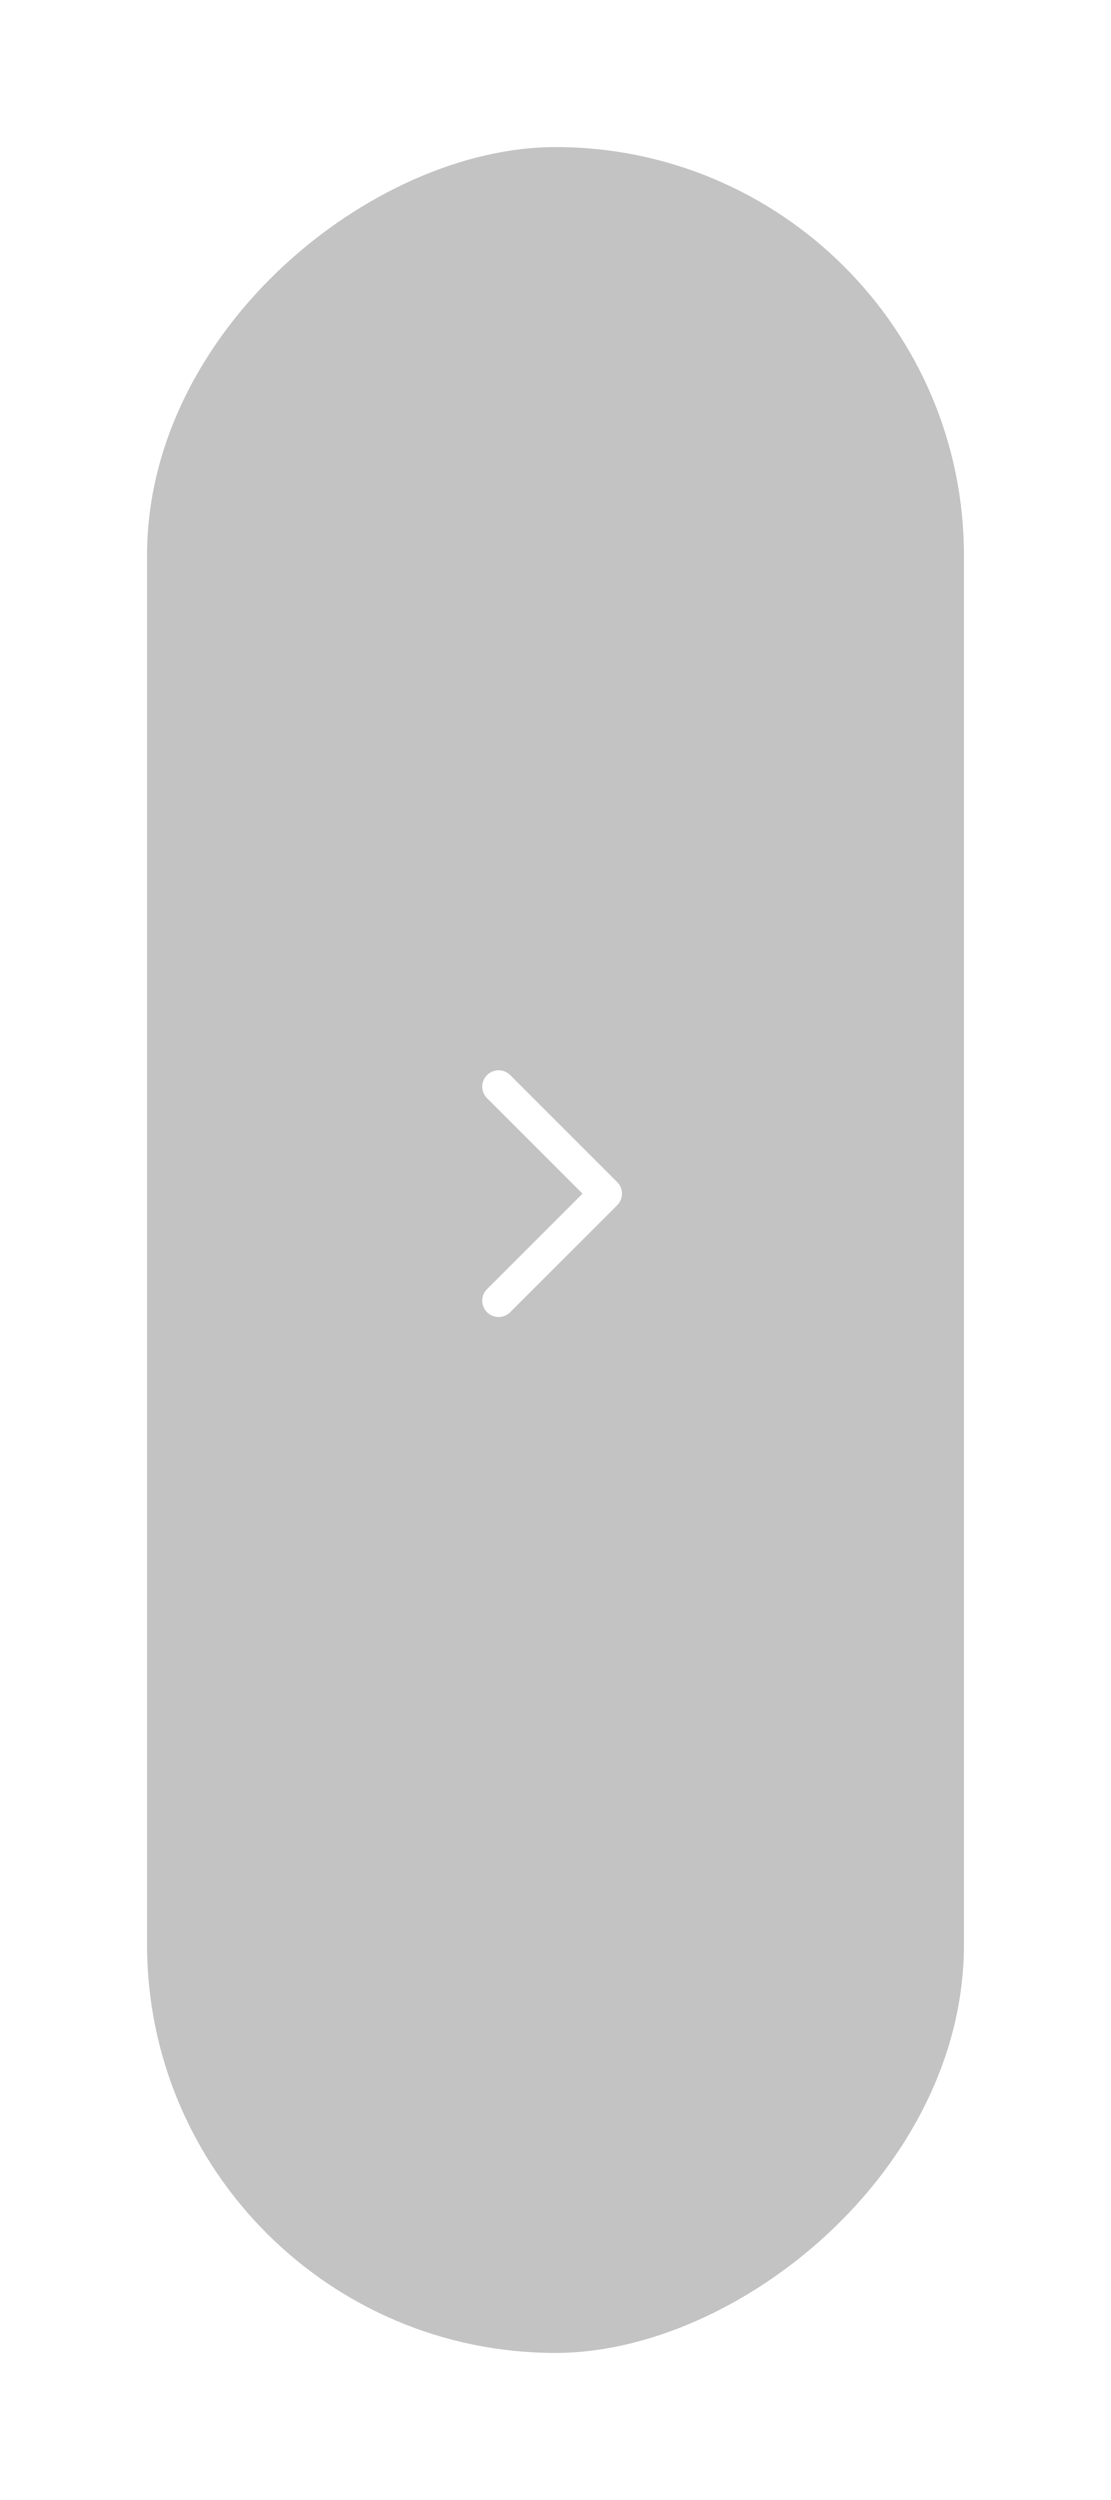 <svg xmlns="http://www.w3.org/2000/svg" xmlns:xlink="http://www.w3.org/1999/xlink" width="68" height="153" viewBox="0 0 68 153">
  <defs>
    <filter id="長方形_4054" x="0" y="0" width="68" height="153" filterUnits="userSpaceOnUse">
      <feOffset dy="3" input="SourceAlpha"/>
      <feGaussianBlur stdDeviation="3" result="blur"/>
      <feFlood flood-opacity="0.161"/>
      <feComposite operator="in" in2="blur"/>
      <feComposite in="SourceGraphic"/>
    </filter>
  </defs>
  <g id="グループ_100822" data-name="グループ 100822" transform="translate(22081 2603)">
    <g transform="matrix(1, 0, 0, 1, -22081, -2603)" filter="url(#長方形_4054)">
      <rect id="長方形_4054-2" data-name="長方形 4054" width="135" height="50" rx="25" transform="translate(59 6) rotate(90)" fill="#898989" opacity="0.5"/>
    </g>
    <path id="パス_154582" data-name="パス 154582" d="M0,6.551,6.551,0,13.1,6.551" transform="translate(-22043.932 -2536.499) rotate(90)" fill="none" stroke="#fff" stroke-linecap="round" stroke-linejoin="round" stroke-width="2"/>
  </g>
</svg>

